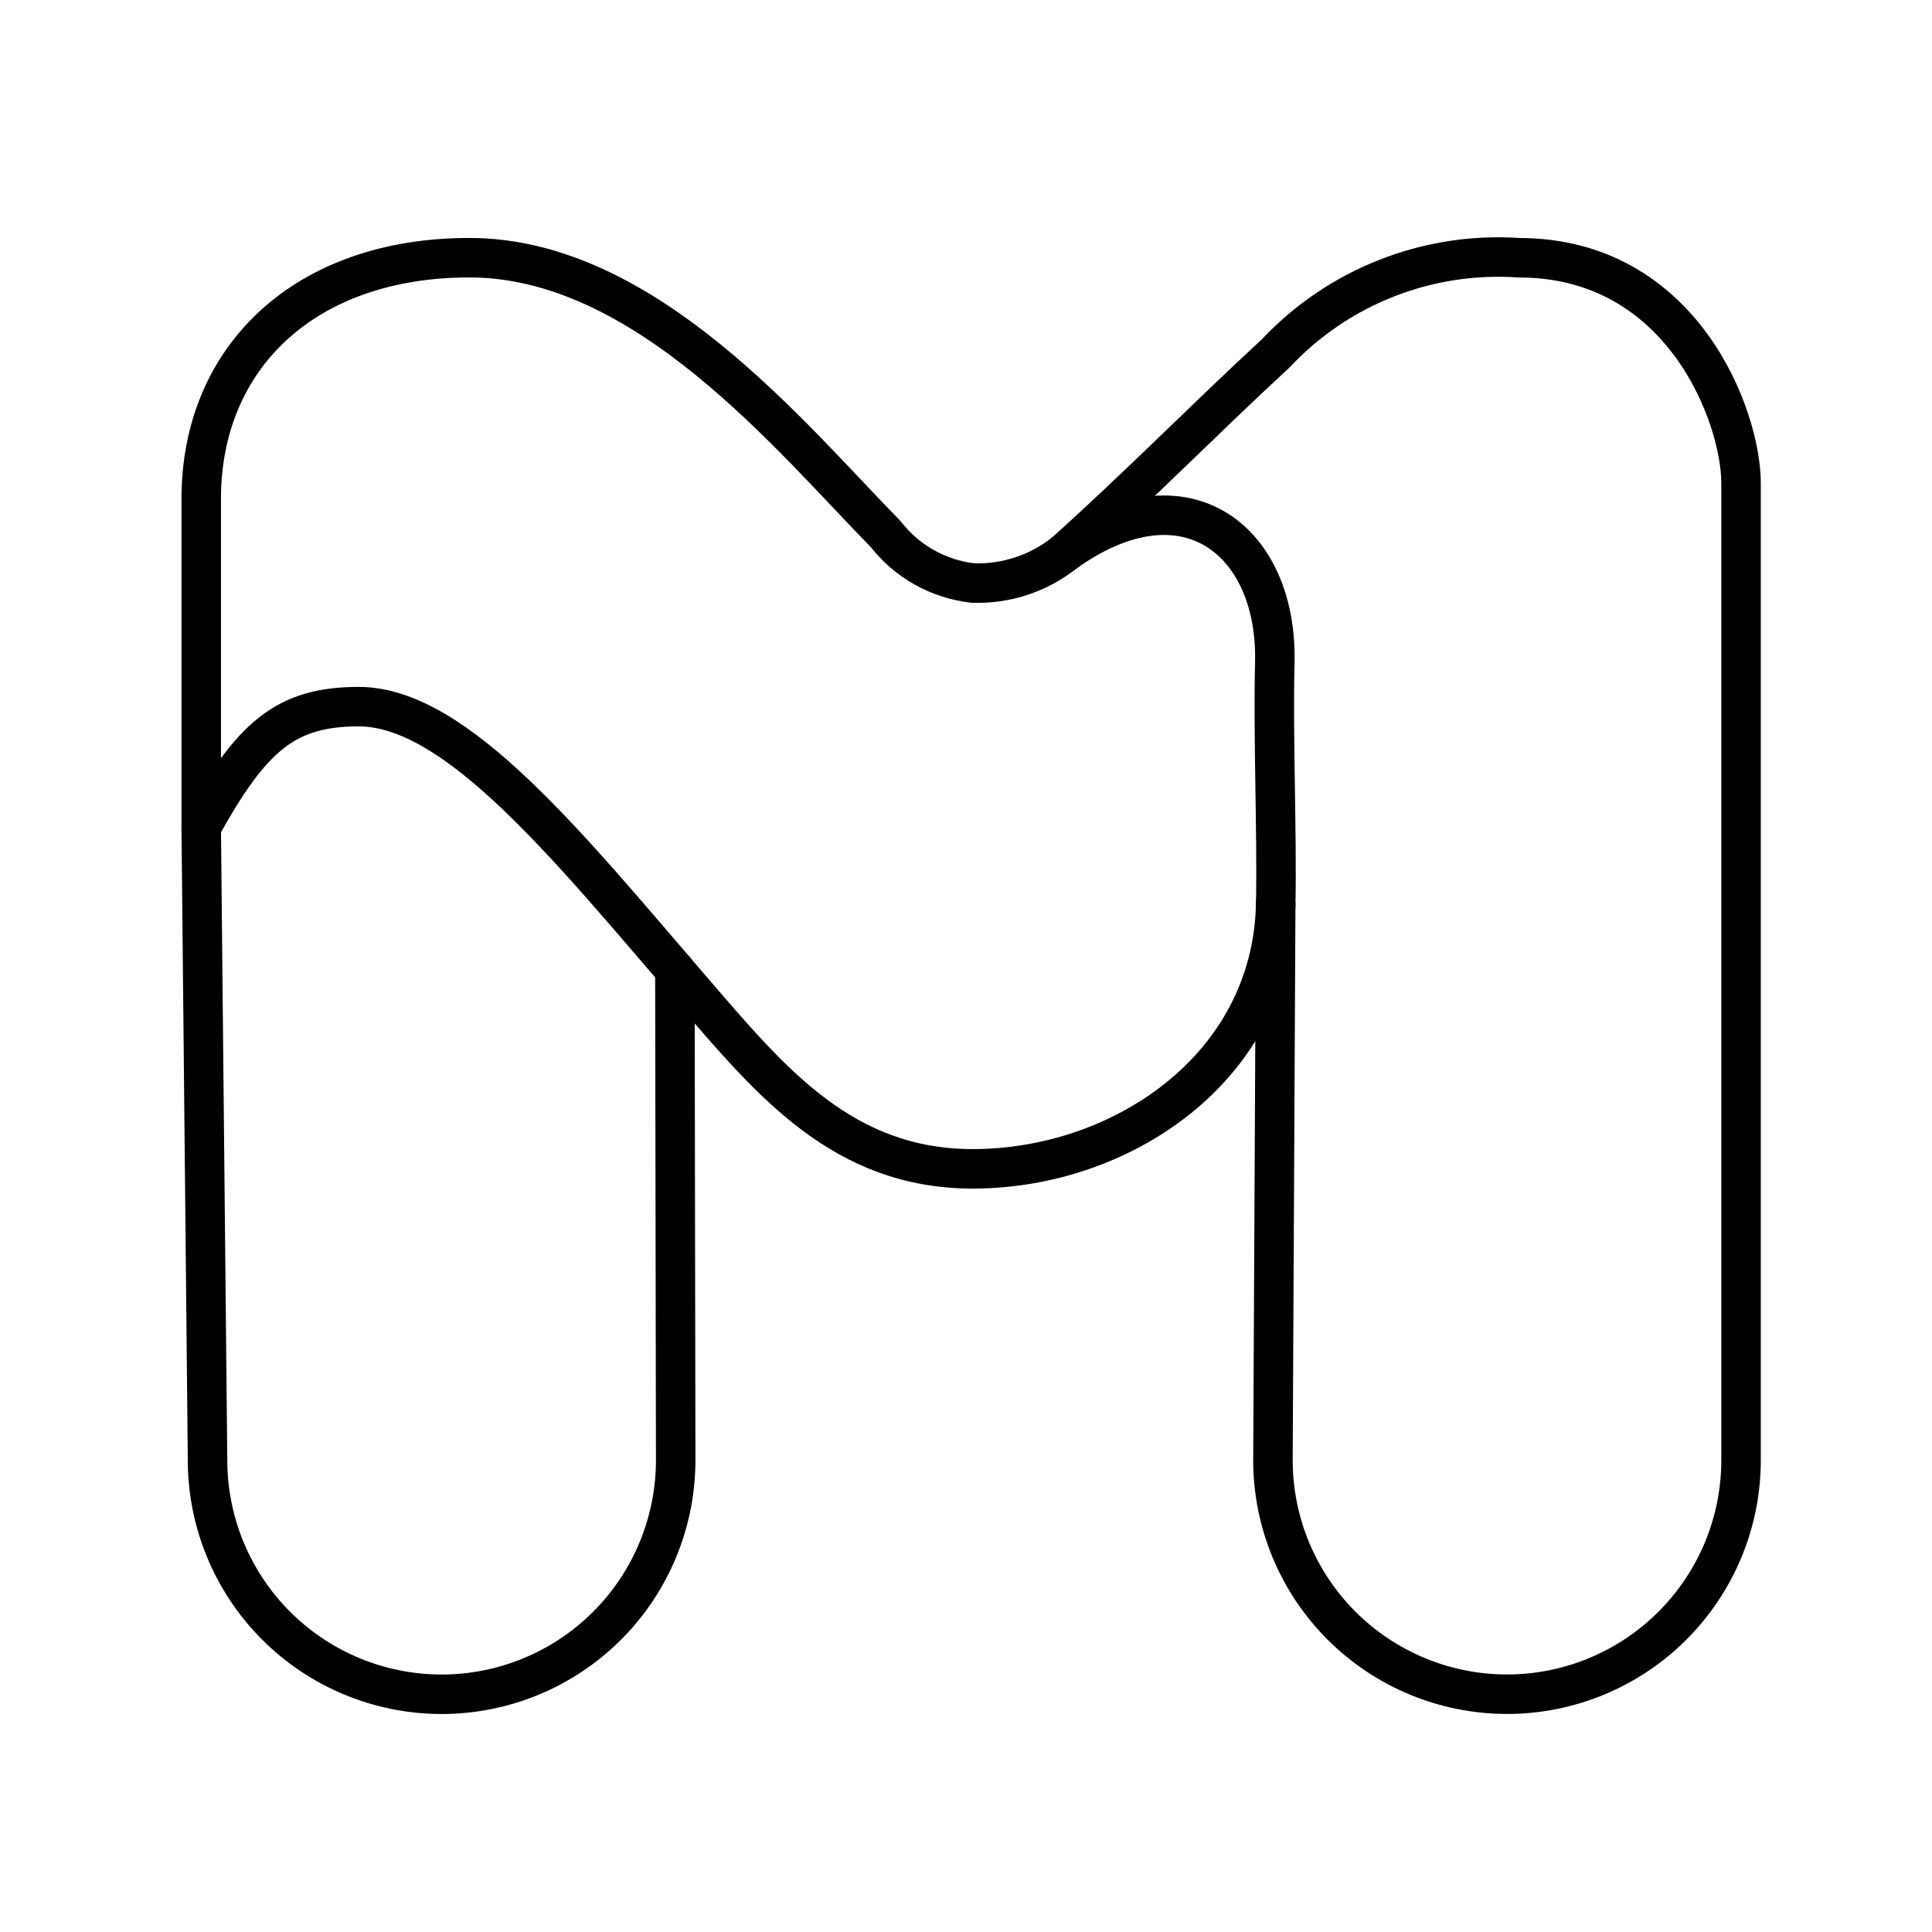 <svg width="71" height="71" viewBox="0 0 71 71" fill="none" xmlns="http://www.w3.org/2000/svg">
<path d="M32.548 19.628C32.936 20.126 33.419 20.542 33.97 20.851C34.52 21.159 35.127 21.355 35.754 21.426C36.971 21.469 38.162 21.076 39.115 20.318C43.569 17.12 46.964 19.882 46.848 24.363C46.78 27.004 46.934 30.627 46.882 33.215C46.758 39.257 41.187 42.954 35.754 42.954C30.989 42.954 28.354 39.779 25.496 36.46C20.921 31.148 16.796 25.969 13.183 25.969C10.486 25.969 9.242 27.068 7.395 30.398V18.333C7.395 13.117 11.221 9.47 17.25 9.47C23.718 9.47 29.049 16.058 32.548 19.628Z" stroke="black" stroke-width="1.451" stroke-linecap="round" stroke-linejoin="round"/>
<path d="M7.395 30.398L7.627 53.661C7.627 55.942 8.534 58.13 10.147 59.743C11.76 61.356 13.948 62.263 16.229 62.263C18.511 62.263 20.699 61.356 22.312 59.743C23.925 58.13 24.831 55.942 24.831 53.661L24.802 35.65M46.882 33.215L46.78 53.659C46.78 55.941 47.686 58.128 49.299 59.741C50.912 61.354 53.1 62.261 55.381 62.261C57.663 62.261 59.85 61.354 61.463 59.741C63.076 58.128 63.983 55.941 63.983 53.659V17.757C63.983 15.305 61.828 9.472 55.824 9.472C54.169 9.358 52.508 9.614 50.964 10.22C49.419 10.826 48.028 11.767 46.892 12.976C44.171 15.492 41.86 17.857 39.115 20.321" stroke="black" stroke-width="1.451" stroke-linecap="round" stroke-linejoin="round"/>
</svg>
